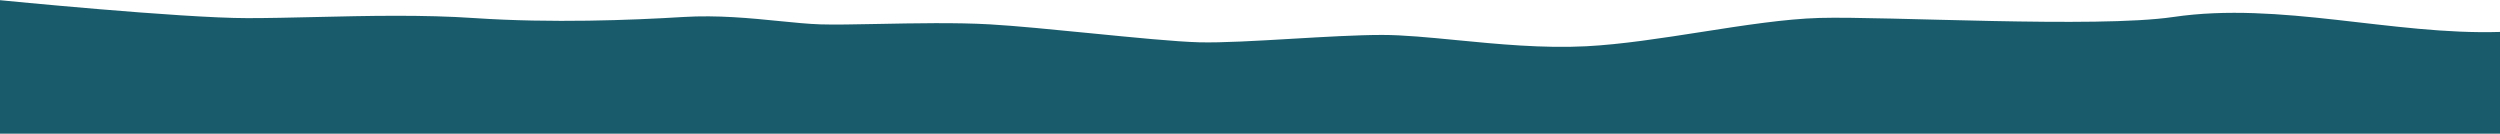 <svg width="1440" height="77" viewBox="0 0 1440 77" fill="none" xmlns="http://www.w3.org/2000/svg">
<path d="M1047.93 10.335C1086.29 9.247 1207.39 16.317 1251.76 9.791C1313.33 0.734 1377.91 20.297 1440 18.398V77H-0V0.111C-0 0.111 104.433 10.444 142.561 10.444C154.703 10.444 167.939 10.135 181.767 9.812C211.36 9.122 243.66 8.368 273.732 10.444C317.855 13.381 363.297 11.64 393.512 9.791C413.308 8.58 432.486 10.496 448.99 12.146L448.995 12.146C457.679 13.014 465.623 13.808 472.526 14.033C480.461 14.29 492.323 14.058 505.75 13.795L505.757 13.795C526.413 13.39 550.772 12.913 570.245 14.033C585.089 14.888 606.639 17.019 627.977 19.129L627.984 19.13C652.832 21.587 677.392 24.016 690.744 24.367C703.716 24.708 723.73 23.533 744.161 22.335L744.163 22.334L744.167 22.334C762.824 21.24 781.829 20.125 796.136 20.125C808.296 20.125 823.02 21.556 839.028 23.113L839.032 23.114C862.486 25.395 888.698 27.944 913.638 26.651C934.025 25.594 957.24 21.97 980.124 18.398L980.126 18.398C1004.35 14.617 1028.2 10.894 1047.93 10.335Z" fill="#195B6B"/>
</svg>
